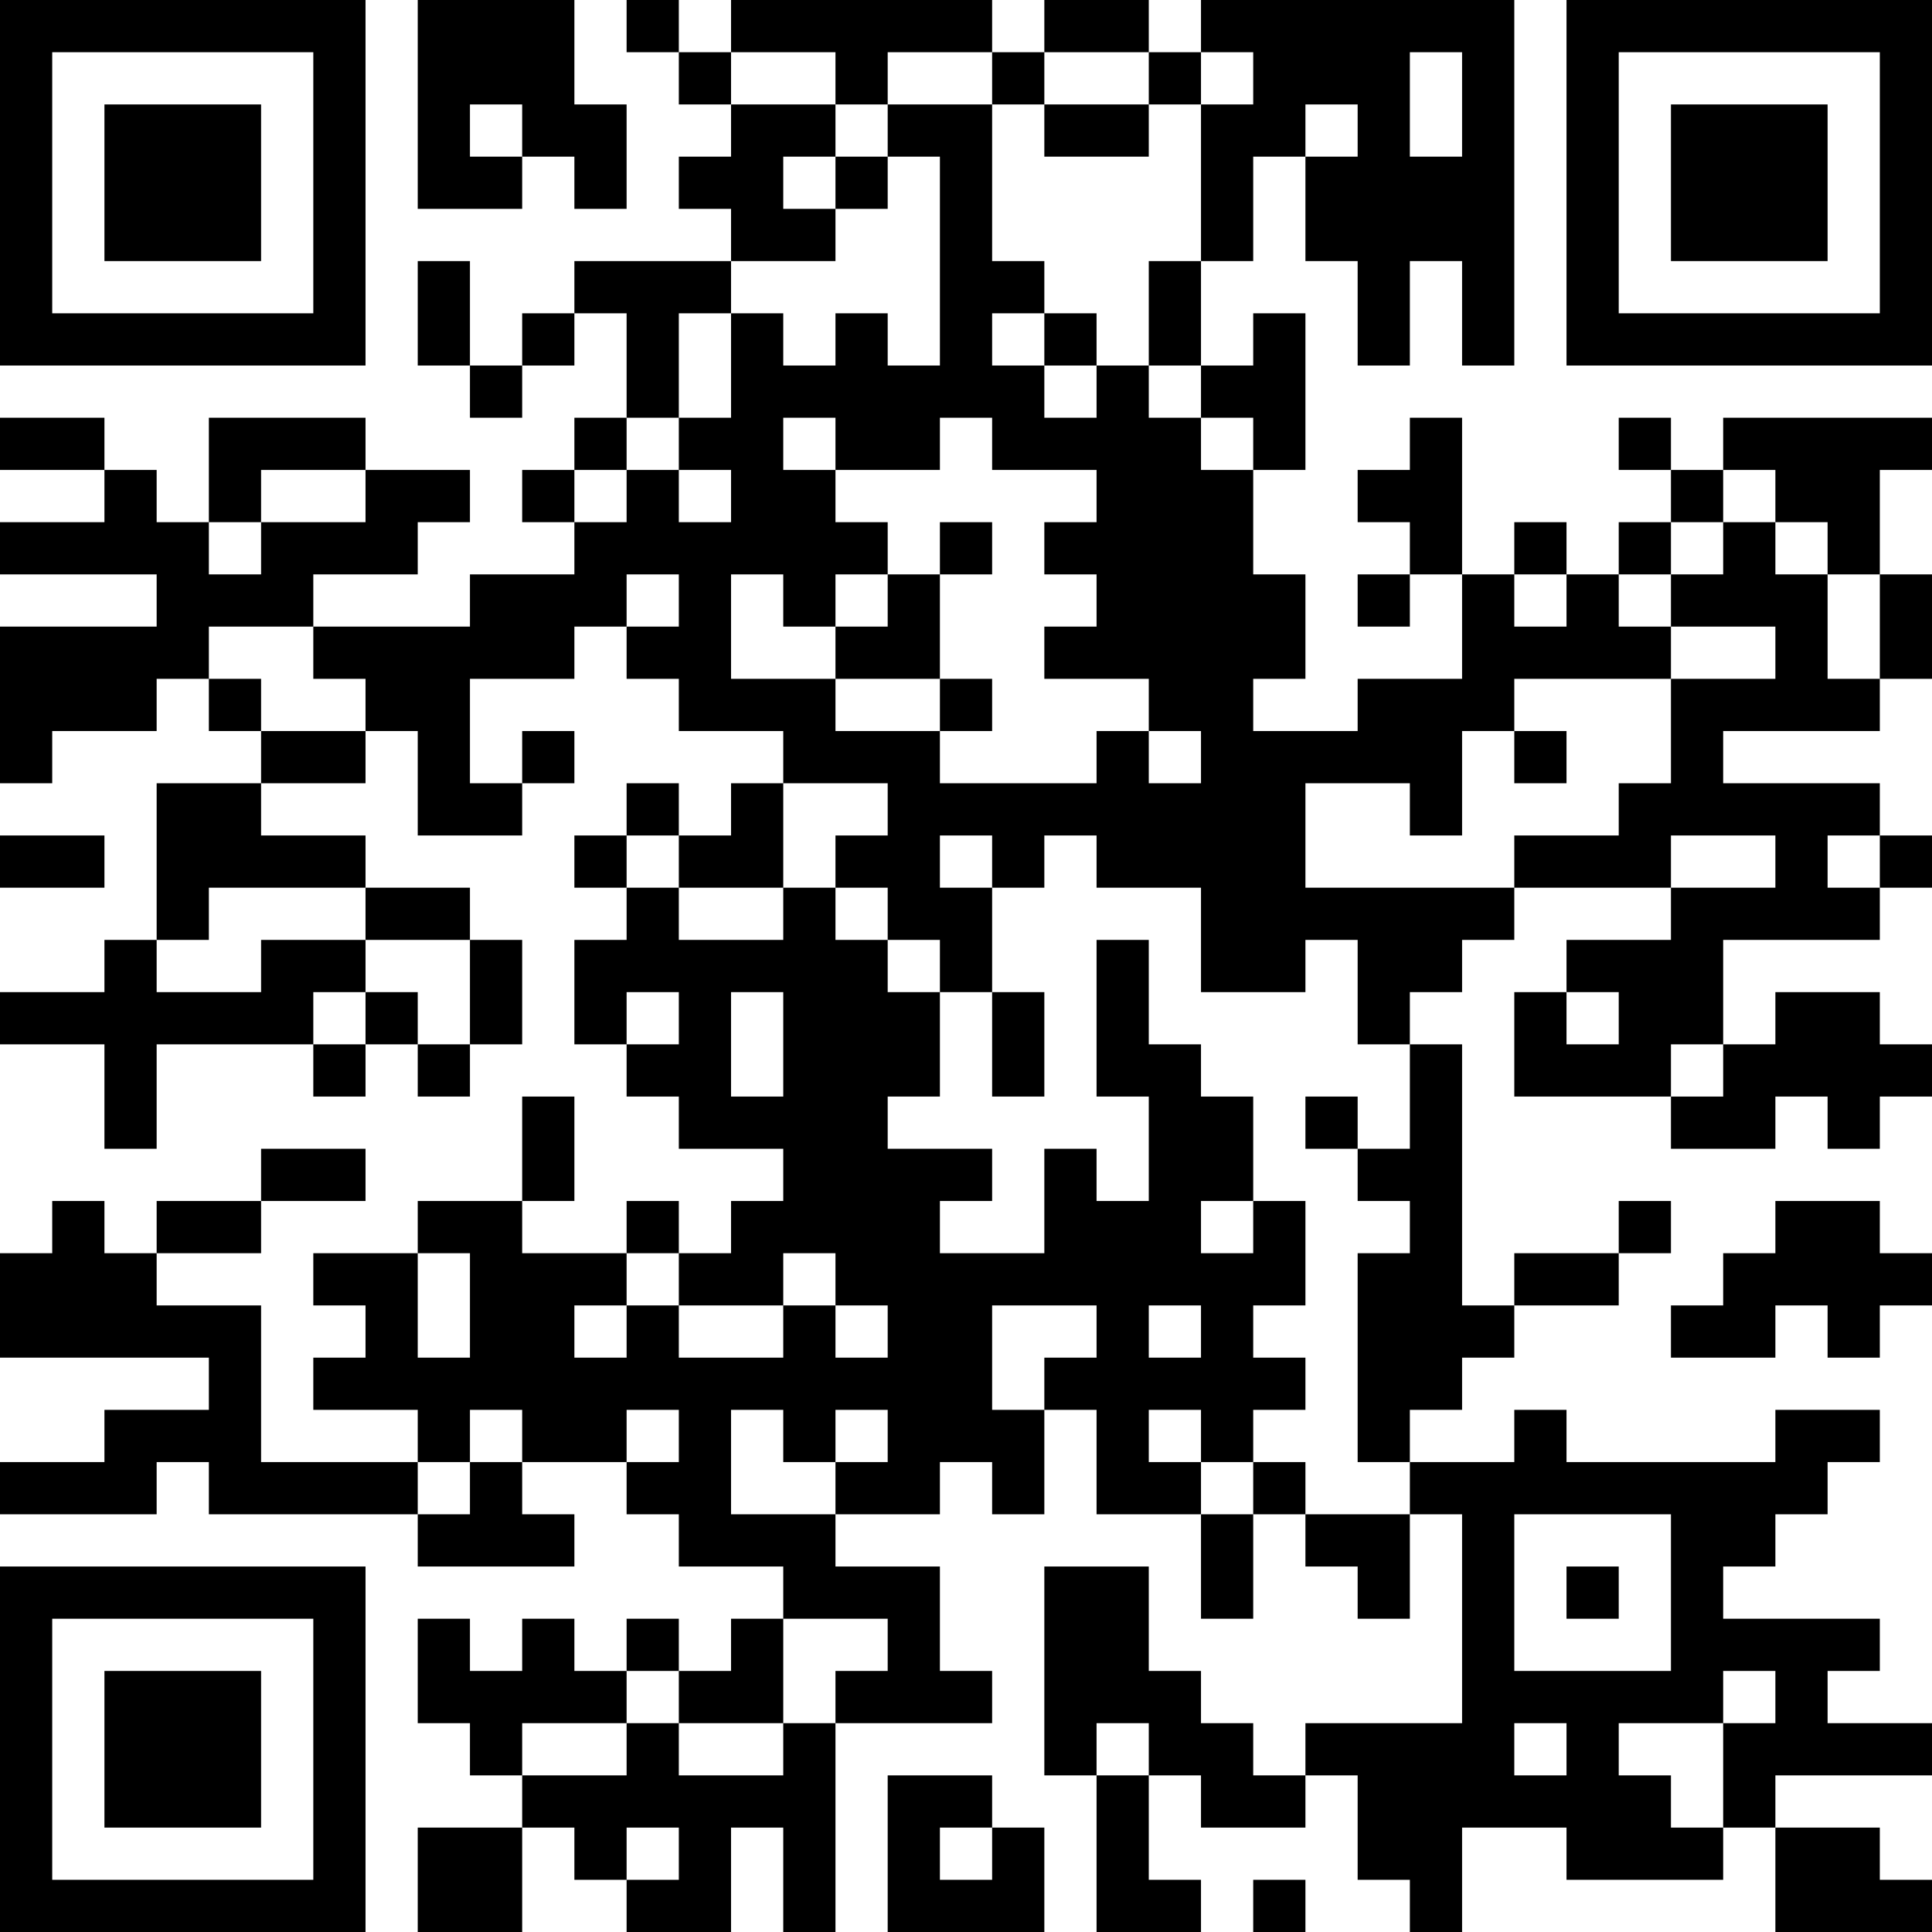 <?xml version="1.0" encoding="UTF-8"?>
<svg xmlns="http://www.w3.org/2000/svg" version="1.1" width="400" height="400" viewBox="0 0 400 400"><rect x="0" y="0" width="400" height="400" fill="#ffffff"/><g transform="scale(10.811)"><g transform="translate(0,0)"><path fill-rule="evenodd" d="M8 0L8 4L10 4L10 3L11 3L11 4L12 4L12 2L11 2L11 0ZM12 0L12 1L13 1L13 2L14 2L14 3L13 3L13 4L14 4L14 5L11 5L11 6L10 6L10 7L9 7L9 5L8 5L8 7L9 7L9 8L10 8L10 7L11 7L11 6L12 6L12 8L11 8L11 9L10 9L10 10L11 10L11 11L9 11L9 12L6 12L6 11L8 11L8 10L9 10L9 9L7 9L7 8L4 8L4 10L3 10L3 9L2 9L2 8L0 8L0 9L2 9L2 10L0 10L0 11L3 11L3 12L0 12L0 15L1 15L1 14L3 14L3 13L4 13L4 14L5 14L5 15L3 15L3 18L2 18L2 19L0 19L0 20L2 20L2 22L3 22L3 20L6 20L6 21L7 21L7 20L8 20L8 21L9 21L9 20L10 20L10 18L9 18L9 17L7 17L7 16L5 16L5 15L7 15L7 14L8 14L8 16L10 16L10 15L11 15L11 14L10 14L10 15L9 15L9 13L11 13L11 12L12 12L12 13L13 13L13 14L15 14L15 15L14 15L14 16L13 16L13 15L12 15L12 16L11 16L11 17L12 17L12 18L11 18L11 20L12 20L12 21L13 21L13 22L15 22L15 23L14 23L14 24L13 24L13 23L12 23L12 24L10 24L10 23L11 23L11 21L10 21L10 23L8 23L8 24L6 24L6 25L7 25L7 26L6 26L6 27L8 27L8 28L5 28L5 25L3 25L3 24L5 24L5 23L7 23L7 22L5 22L5 23L3 23L3 24L2 24L2 23L1 23L1 24L0 24L0 26L4 26L4 27L2 27L2 28L0 28L0 29L3 29L3 28L4 28L4 29L8 29L8 30L11 30L11 29L10 29L10 28L12 28L12 29L13 29L13 30L15 30L15 31L14 31L14 32L13 32L13 31L12 31L12 32L11 32L11 31L10 31L10 32L9 32L9 31L8 31L8 33L9 33L9 34L10 34L10 35L8 35L8 37L10 37L10 35L11 35L11 36L12 36L12 37L14 37L14 35L15 35L15 37L16 37L16 33L19 33L19 32L18 32L18 30L16 30L16 29L18 29L18 28L19 28L19 29L20 29L20 27L21 27L21 29L23 29L23 31L24 31L24 29L25 29L25 30L26 30L26 31L27 31L27 29L28 29L28 33L25 33L25 34L24 34L24 33L23 33L23 32L22 32L22 30L20 30L20 34L21 34L21 37L23 37L23 36L22 36L22 34L23 34L23 35L25 35L25 34L26 34L26 36L27 36L27 37L28 37L28 35L30 35L30 36L33 36L33 35L34 35L34 37L37 37L37 36L36 36L36 35L34 35L34 34L37 34L37 33L35 33L35 32L36 32L36 31L33 31L33 30L34 30L34 29L35 29L35 28L36 28L36 27L34 27L34 28L30 28L30 27L29 27L29 28L27 28L27 27L28 27L28 26L29 26L29 25L31 25L31 24L32 24L32 23L31 23L31 24L29 24L29 25L28 25L28 20L27 20L27 19L28 19L28 18L29 18L29 17L32 17L32 18L30 18L30 19L29 19L29 21L32 21L32 22L34 22L34 21L35 21L35 22L36 22L36 21L37 21L37 20L36 20L36 19L34 19L34 20L33 20L33 18L36 18L36 17L37 17L37 16L36 16L36 15L33 15L33 14L36 14L36 13L37 13L37 11L36 11L36 9L37 9L37 8L33 8L33 9L32 9L32 8L31 8L31 9L32 9L32 10L31 10L31 11L30 11L30 10L29 10L29 11L28 11L28 8L27 8L27 9L26 9L26 10L27 10L27 11L26 11L26 12L27 12L27 11L28 11L28 13L26 13L26 14L24 14L24 13L25 13L25 11L24 11L24 9L25 9L25 6L24 6L24 7L23 7L23 5L24 5L24 3L25 3L25 5L26 5L26 7L27 7L27 5L28 5L28 7L29 7L29 0L23 0L23 1L22 1L22 0L20 0L20 1L19 1L19 0L14 0L14 1L13 1L13 0ZM14 1L14 2L16 2L16 3L15 3L15 4L16 4L16 5L14 5L14 6L13 6L13 8L12 8L12 9L11 9L11 10L12 10L12 9L13 9L13 10L14 10L14 9L13 9L13 8L14 8L14 6L15 6L15 7L16 7L16 6L17 6L17 7L18 7L18 3L17 3L17 2L19 2L19 5L20 5L20 6L19 6L19 7L20 7L20 8L21 8L21 7L22 7L22 8L23 8L23 9L24 9L24 8L23 8L23 7L22 7L22 5L23 5L23 2L24 2L24 1L23 1L23 2L22 2L22 1L20 1L20 2L19 2L19 1L17 1L17 2L16 2L16 1ZM27 1L27 3L28 3L28 1ZM9 2L9 3L10 3L10 2ZM20 2L20 3L22 3L22 2ZM25 2L25 3L26 3L26 2ZM16 3L16 4L17 4L17 3ZM20 6L20 7L21 7L21 6ZM15 8L15 9L16 9L16 10L17 10L17 11L16 11L16 12L15 12L15 11L14 11L14 13L16 13L16 14L18 14L18 15L21 15L21 14L22 14L22 15L23 15L23 14L22 14L22 13L20 13L20 12L21 12L21 11L20 11L20 10L21 10L21 9L19 9L19 8L18 8L18 9L16 9L16 8ZM5 9L5 10L4 10L4 11L5 11L5 10L7 10L7 9ZM33 9L33 10L32 10L32 11L31 11L31 12L32 12L32 13L29 13L29 14L28 14L28 16L27 16L27 15L25 15L25 17L29 17L29 16L31 16L31 15L32 15L32 13L34 13L34 12L32 12L32 11L33 11L33 10L34 10L34 11L35 11L35 13L36 13L36 11L35 11L35 10L34 10L34 9ZM18 10L18 11L17 11L17 12L16 12L16 13L18 13L18 14L19 14L19 13L18 13L18 11L19 11L19 10ZM12 11L12 12L13 12L13 11ZM29 11L29 12L30 12L30 11ZM4 12L4 13L5 13L5 14L7 14L7 13L6 13L6 12ZM29 14L29 15L30 15L30 14ZM15 15L15 17L13 17L13 16L12 16L12 17L13 17L13 18L15 18L15 17L16 17L16 18L17 18L17 19L18 19L18 21L17 21L17 22L19 22L19 23L18 23L18 24L20 24L20 22L21 22L21 23L22 23L22 21L21 21L21 18L22 18L22 20L23 20L23 21L24 21L24 23L23 23L23 24L24 24L24 23L25 23L25 25L24 25L24 26L25 26L25 27L24 27L24 28L23 28L23 27L22 27L22 28L23 28L23 29L24 29L24 28L25 28L25 29L27 29L27 28L26 28L26 24L27 24L27 23L26 23L26 22L27 22L27 20L26 20L26 18L25 18L25 19L23 19L23 17L21 17L21 16L20 16L20 17L19 17L19 16L18 16L18 17L19 17L19 19L18 19L18 18L17 18L17 17L16 17L16 16L17 16L17 15ZM0 16L0 17L2 17L2 16ZM32 16L32 17L34 17L34 16ZM35 16L35 17L36 17L36 16ZM4 17L4 18L3 18L3 19L5 19L5 18L7 18L7 19L6 19L6 20L7 20L7 19L8 19L8 20L9 20L9 18L7 18L7 17ZM12 19L12 20L13 20L13 19ZM14 19L14 21L15 21L15 19ZM19 19L19 21L20 21L20 19ZM30 19L30 20L31 20L31 19ZM32 20L32 21L33 21L33 20ZM25 21L25 22L26 22L26 21ZM34 23L34 24L33 24L33 25L32 25L32 26L34 26L34 25L35 25L35 26L36 26L36 25L37 25L37 24L36 24L36 23ZM8 24L8 26L9 26L9 24ZM12 24L12 25L11 25L11 26L12 26L12 25L13 25L13 26L15 26L15 25L16 25L16 26L17 26L17 25L16 25L16 24L15 24L15 25L13 25L13 24ZM19 25L19 27L20 27L20 26L21 26L21 25ZM22 25L22 26L23 26L23 25ZM9 27L9 28L8 28L8 29L9 29L9 28L10 28L10 27ZM12 27L12 28L13 28L13 27ZM14 27L14 29L16 29L16 28L17 28L17 27L16 27L16 28L15 28L15 27ZM29 29L29 32L32 32L32 29ZM30 30L30 31L31 31L31 30ZM15 31L15 33L13 33L13 32L12 32L12 33L10 33L10 34L12 34L12 33L13 33L13 34L15 34L15 33L16 33L16 32L17 32L17 31ZM33 32L33 33L31 33L31 34L32 34L32 35L33 35L33 33L34 33L34 32ZM21 33L21 34L22 34L22 33ZM29 33L29 34L30 34L30 33ZM17 34L17 37L20 37L20 35L19 35L19 34ZM12 35L12 36L13 36L13 35ZM18 35L18 36L19 36L19 35ZM24 36L24 37L25 37L25 36ZM0 0L0 7L7 7L7 0ZM1 1L1 6L6 6L6 1ZM2 2L2 5L5 5L5 2ZM30 0L30 7L37 7L37 0ZM31 1L31 6L36 6L36 1ZM32 2L32 5L35 5L35 2ZM0 30L0 37L7 37L7 30ZM1 31L1 36L6 36L6 31ZM2 32L2 35L5 35L5 32Z" fill="#000000"/></g></g></svg>
